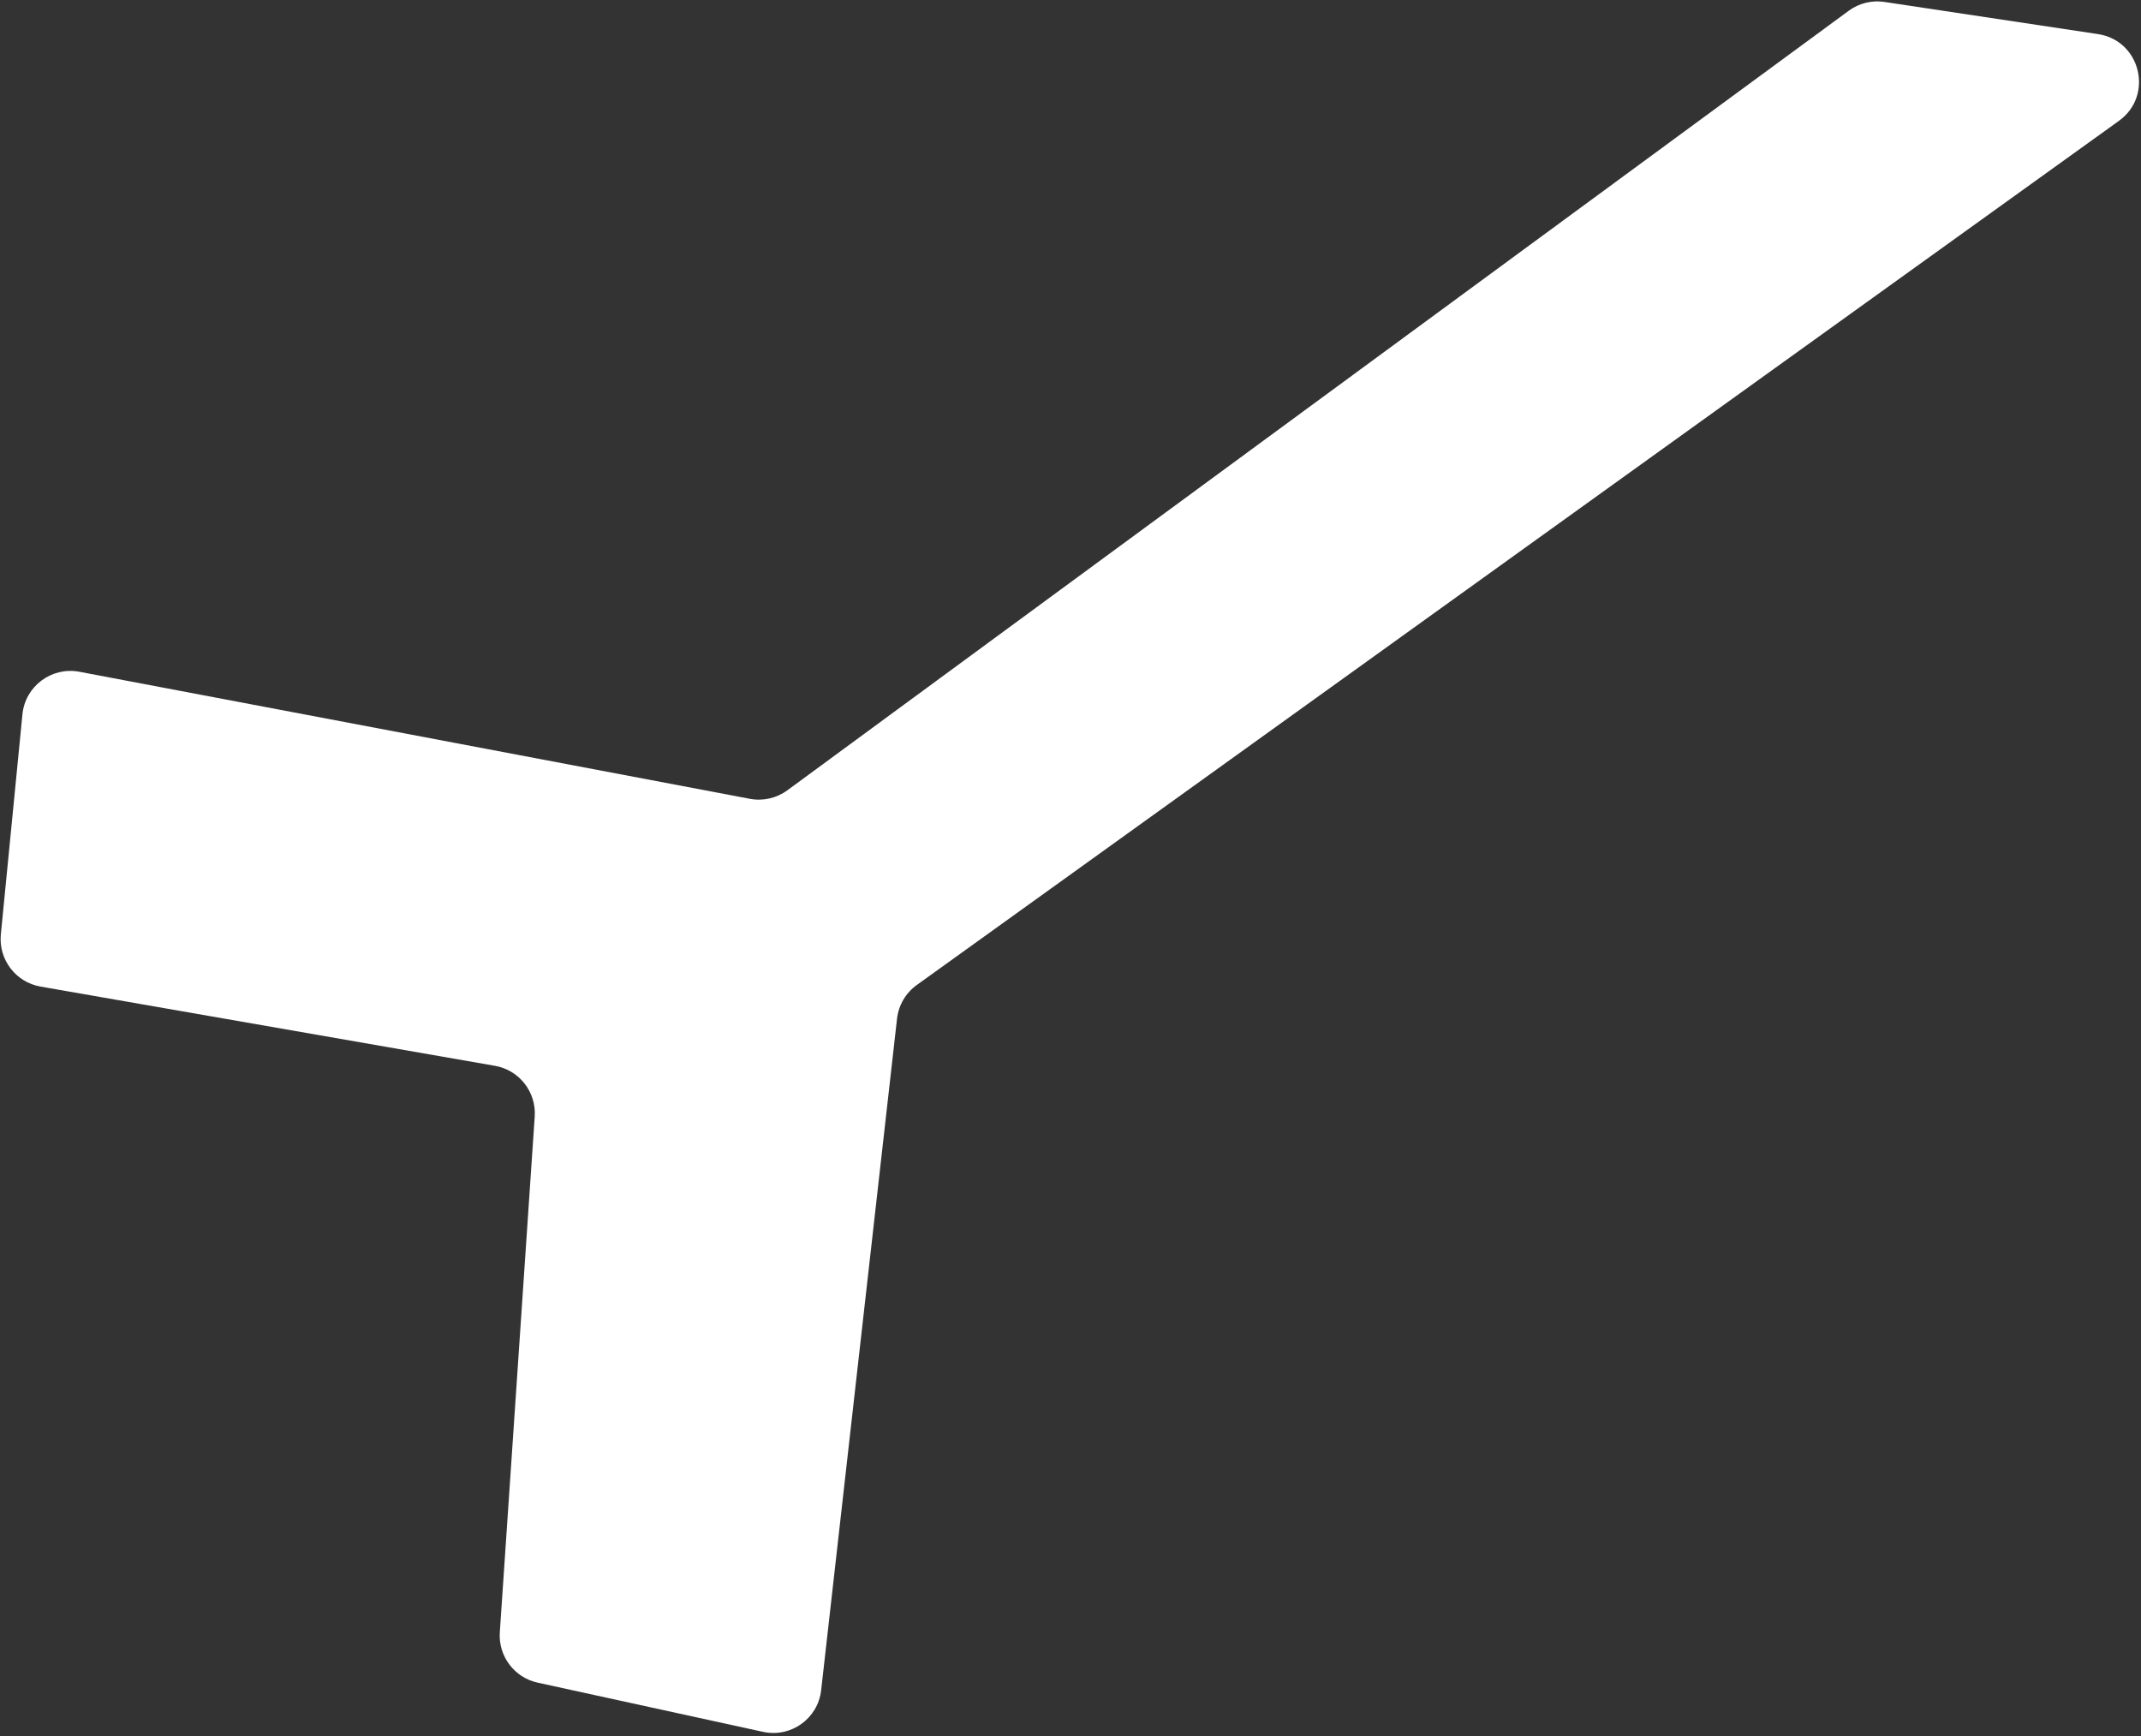 <svg width="365" height="296" viewBox="0 0 365 296" fill="none" xmlns="http://www.w3.org/2000/svg">
<rect x="0" y="0" width="365" height="296" fill="#333333" stroke="none"/>
<path d="M361.253 20.592L156.295 167.915C154.407 169.269 153.192 171.356 152.926 173.664L139.991 288.133C139.449 292.973 134.841 296.273 130.075 295.233L91.65 286.843C87.671 285.974 84.937 282.323 85.208 278.264L91.16 190.338C91.439 186.143 88.512 182.413 84.377 181.692L6.909 168.186C2.678 167.443 -0.27 163.572 0.144 159.291L3.824 121.785C4.294 116.981 8.783 113.625 13.524 114.516L127.84 136.175C130.085 136.6 132.394 136.069 134.229 134.726L315.177 1.833C316.928 0.543 319.115 0.007 321.259 0.331L357.662 5.811C364.949 6.91 367.22 16.3 361.236 20.603L361.253 20.592Z" fill="white"/>
</svg>
